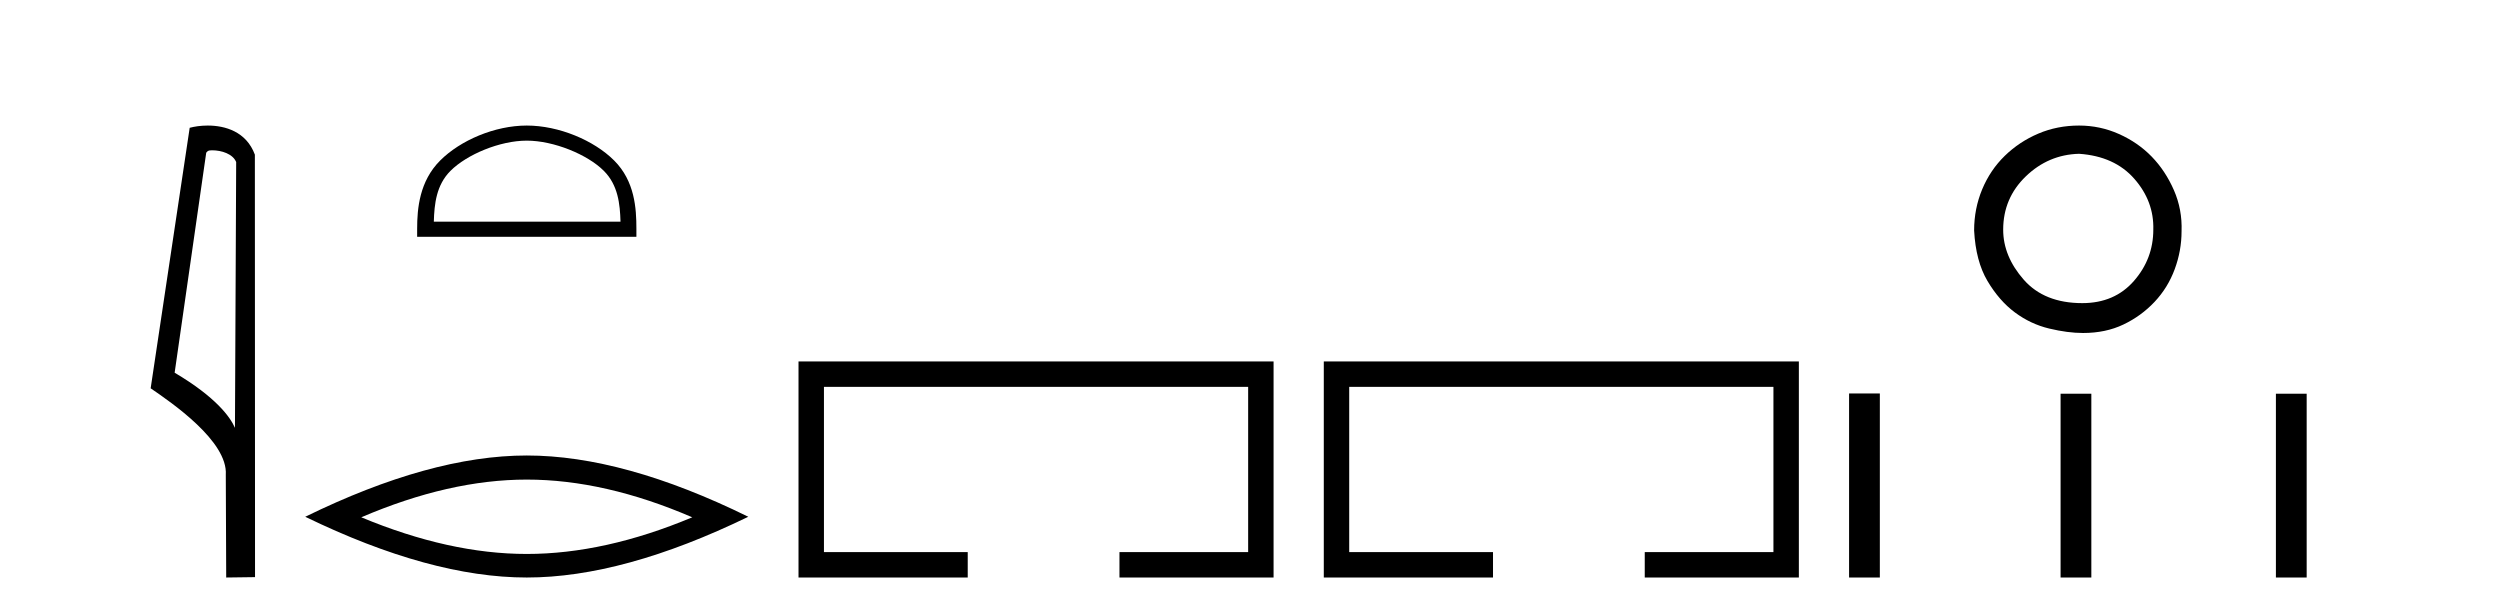<?xml version='1.0' encoding='UTF-8' standalone='yes'?><svg xmlns='http://www.w3.org/2000/svg' xmlns:xlink='http://www.w3.org/1999/xlink' width='168.0' height='41.0' ><path d='M 14.259 10.1 C 14.884 10.1 15.648 10.34 15.871 10.89 L 15.789 28.751 L 15.789 28.751 C 15.473 28.034 14.531 26.699 11.736 25.046 L 13.858 10.263 C 13.958 10.157 13.955 10.1 14.259 10.1 ZM 15.789 28.751 L 15.789 28.751 C 15.789 28.751 15.789 28.751 15.789 28.751 L 15.789 28.751 L 15.789 28.751 ZM 13.962 8.437 C 13.484 8.437 13.053 8.505 12.747 8.588 L 10.124 26.094 C 11.512 27.044 15.325 29.648 15.173 31.91 L 15.201 38.809 L 17.138 38.783 L 17.127 10.393 C 16.551 8.837 15.12 8.437 13.962 8.437 Z' style='fill:#000000;stroke:none' /><path d='M 35.399 9.451 C 37.211 9.451 39.48 10.382 40.577 11.48 C 41.538 12.44 41.663 13.713 41.698 14.896 L 29.153 14.896 C 29.188 13.713 29.314 12.44 30.274 11.48 C 31.372 10.382 33.587 9.451 35.399 9.451 ZM 35.399 8.437 C 33.249 8.437 30.936 9.43 29.58 10.786 C 28.189 12.176 28.032 14.007 28.032 15.377 L 28.032 15.911 L 42.766 15.911 L 42.766 15.377 C 42.766 14.007 42.662 12.176 41.271 10.786 C 39.916 9.43 37.549 8.437 35.399 8.437 Z' style='fill:#000000;stroke:none' /><path d='M 35.399 32.228 Q 40.643 32.228 46.52 34.762 Q 40.643 37.226 35.399 37.226 Q 30.19 37.226 24.278 34.762 Q 30.19 32.228 35.399 32.228 ZM 35.399 30.609 Q 28.924 30.609 20.512 34.727 Q 28.924 38.809 35.399 38.809 Q 41.874 38.809 50.285 34.727 Q 41.91 30.609 35.399 30.609 Z' style='fill:#000000;stroke:none' /><path d='M 53.66 24.289 L 53.66 38.809 L 65.031 38.809 L 65.031 37.101 L 55.369 37.101 L 55.369 25.997 L 83.876 25.997 L 83.876 37.101 L 75.228 37.101 L 75.228 38.809 L 85.584 38.809 L 85.584 24.289 Z' style='fill:#000000;stroke:none' /><path d='M 88.959 24.289 L 88.959 38.809 L 100.33 38.809 L 100.33 37.101 L 90.667 37.101 L 90.667 25.997 L 119.175 25.997 L 119.175 37.101 L 110.527 37.101 L 110.527 38.809 L 120.883 38.809 L 120.883 24.289 Z' style='fill:#000000;stroke:none' /><path d='M 139.712 10.335 Q 142.099 10.498 143.428 12.017 Q 144.757 13.535 144.702 15.434 Q 144.702 17.387 143.401 18.878 Q 142.099 20.37 139.929 20.37 Q 137.38 20.37 135.997 18.797 Q 134.614 17.224 134.614 15.434 Q 134.614 13.318 136.132 11.854 Q 137.651 10.389 139.712 10.335 ZM 139.712 8.437 Q 138.248 8.437 136.973 8.979 Q 135.698 9.522 134.722 10.471 Q 133.746 11.42 133.203 12.722 Q 132.661 14.024 132.661 15.488 Q 132.769 17.549 133.556 18.878 Q 134.342 20.207 135.4 20.994 Q 136.458 21.78 137.705 22.078 Q 138.953 22.377 139.983 22.377 Q 141.502 22.377 142.695 21.807 Q 143.889 21.238 144.784 20.288 Q 145.679 19.339 146.14 18.092 Q 146.601 16.844 146.601 15.542 Q 146.655 14.078 146.085 12.776 Q 145.516 11.474 144.594 10.525 Q 143.672 9.576 142.397 9.006 Q 141.122 8.437 139.712 8.437 Z' style='fill:#000000;stroke:none' /><path d='M 124.258 26.441 L 124.258 38.809 L 126.325 38.809 L 126.325 26.441 ZM 138.471 26.458 L 138.471 38.809 L 140.538 38.809 L 140.538 26.458 ZM 152.941 26.458 L 152.941 38.809 L 155.008 38.809 L 155.008 26.458 Z' style='fill:#000000;stroke:none' /></svg>
